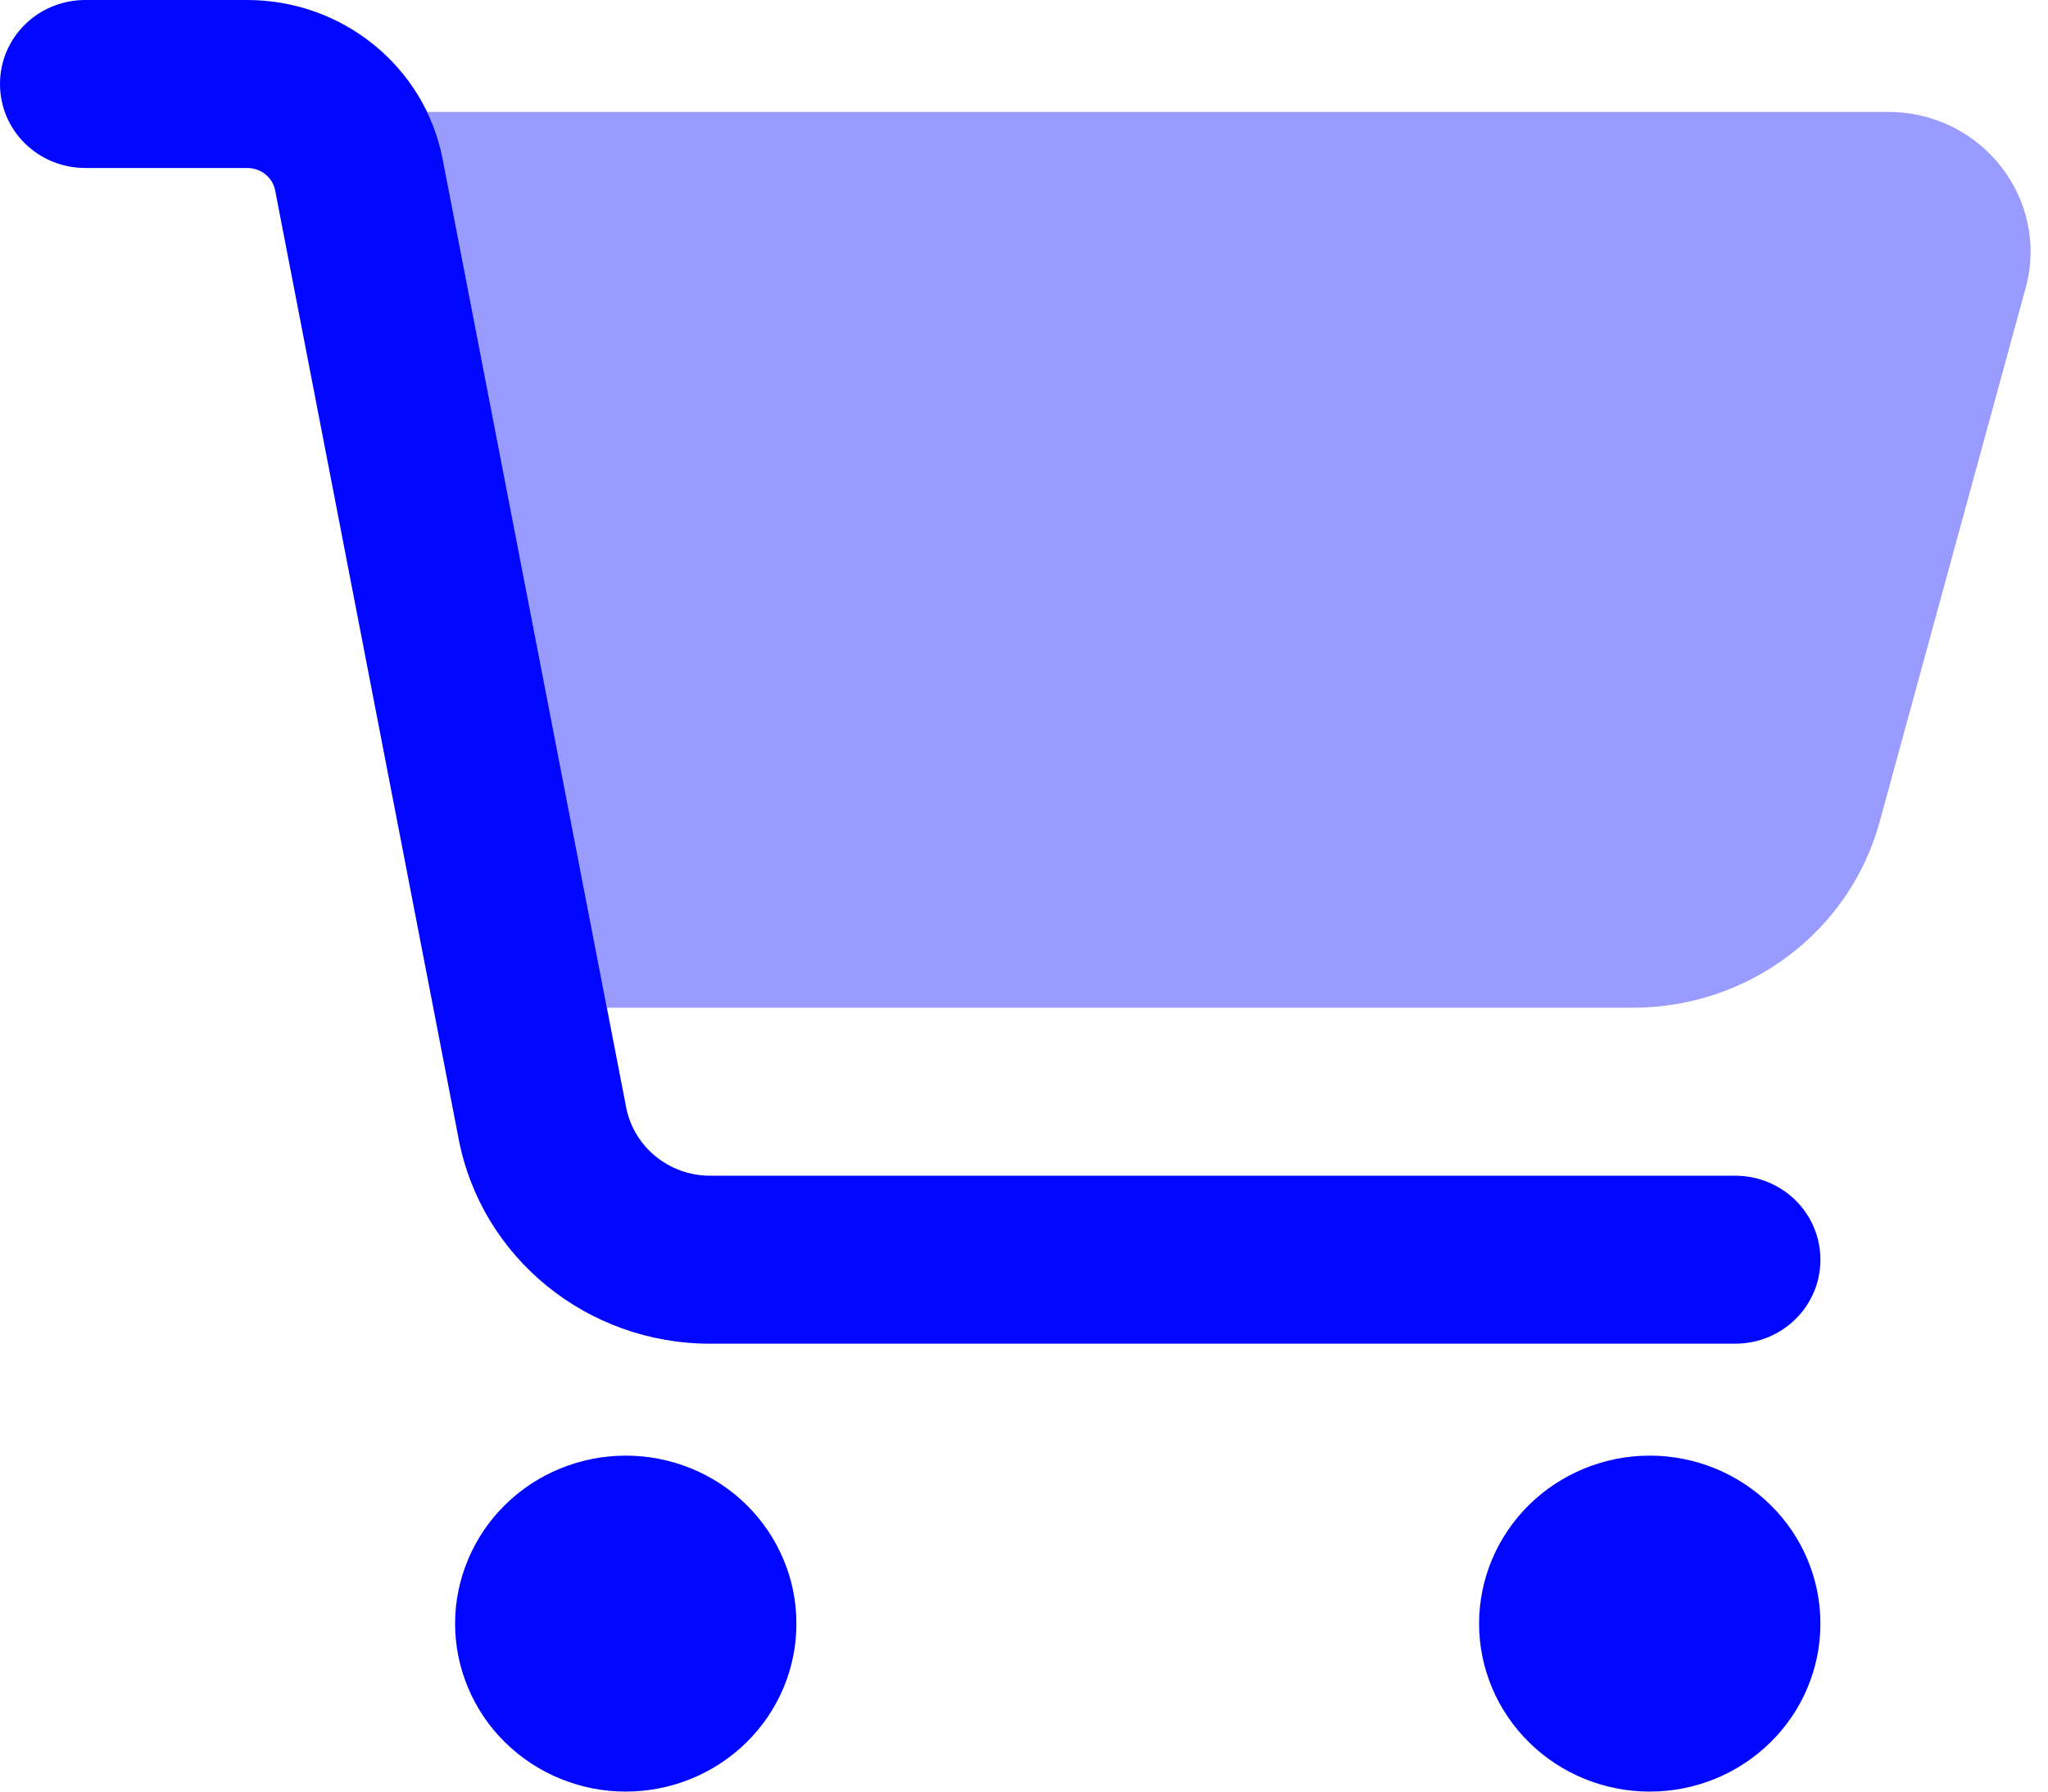 <svg width="24" height="21" viewBox="0 0 24 21" fill="none" xmlns="http://www.w3.org/2000/svg">
<g clip-path="url(#clip0_2348_26457)">
<path opacity="0.4" d="M5.004 1.312C5.087 1.485 5.15 1.673 5.187 1.866C5.829 5.18 6.471 8.498 7.112 11.812H19.133C20.491 11.812 21.679 10.918 22.029 9.626L23.737 3.38C24.025 2.338 23.225 1.312 22.129 1.312H5.004Z" fill="#0006FF"/>
<path d="M0 0.984C0 0.439 0.446 0 1 0H2.896C4.017 0 4.979 0.783 5.188 1.866L7.338 12.981C7.429 13.445 7.842 13.781 8.321 13.781H20.333C20.887 13.781 21.333 14.22 21.333 14.766C21.333 15.311 20.887 15.75 20.333 15.75H8.321C6.879 15.75 5.642 14.741 5.375 13.351L3.225 2.235C3.196 2.079 3.058 1.969 2.896 1.969H1C0.446 1.969 0 1.53 0 0.984ZM5.333 19.031C5.333 18.773 5.385 18.517 5.486 18.278C5.586 18.039 5.733 17.822 5.919 17.639C6.105 17.456 6.325 17.311 6.568 17.212C6.811 17.113 7.071 17.062 7.333 17.062C7.596 17.062 7.856 17.113 8.099 17.212C8.341 17.311 8.562 17.456 8.748 17.639C8.933 17.822 9.081 18.039 9.181 18.278C9.282 18.517 9.333 18.773 9.333 19.031C9.333 19.29 9.282 19.546 9.181 19.785C9.081 20.023 8.933 20.241 8.748 20.423C8.562 20.606 8.341 20.751 8.099 20.85C7.856 20.949 7.596 21 7.333 21C7.071 21 6.811 20.949 6.568 20.85C6.325 20.751 6.105 20.606 5.919 20.423C5.733 20.241 5.586 20.023 5.486 19.785C5.385 19.546 5.333 19.29 5.333 19.031ZM19.333 17.062C19.864 17.062 20.372 17.27 20.747 17.639C21.123 18.008 21.333 18.509 21.333 19.031C21.333 19.553 21.123 20.054 20.747 20.423C20.372 20.793 19.864 21 19.333 21C18.803 21 18.294 20.793 17.919 20.423C17.544 20.054 17.333 19.553 17.333 19.031C17.333 18.509 17.544 18.008 17.919 17.639C18.294 17.27 18.803 17.062 19.333 17.062Z" fill="#0006FF"/>
</g>
<defs>
<clipPath id="clip0_2348_26457">
<rect width="24" height="21" fill="white"/>
</clipPath>
</defs>
</svg>
